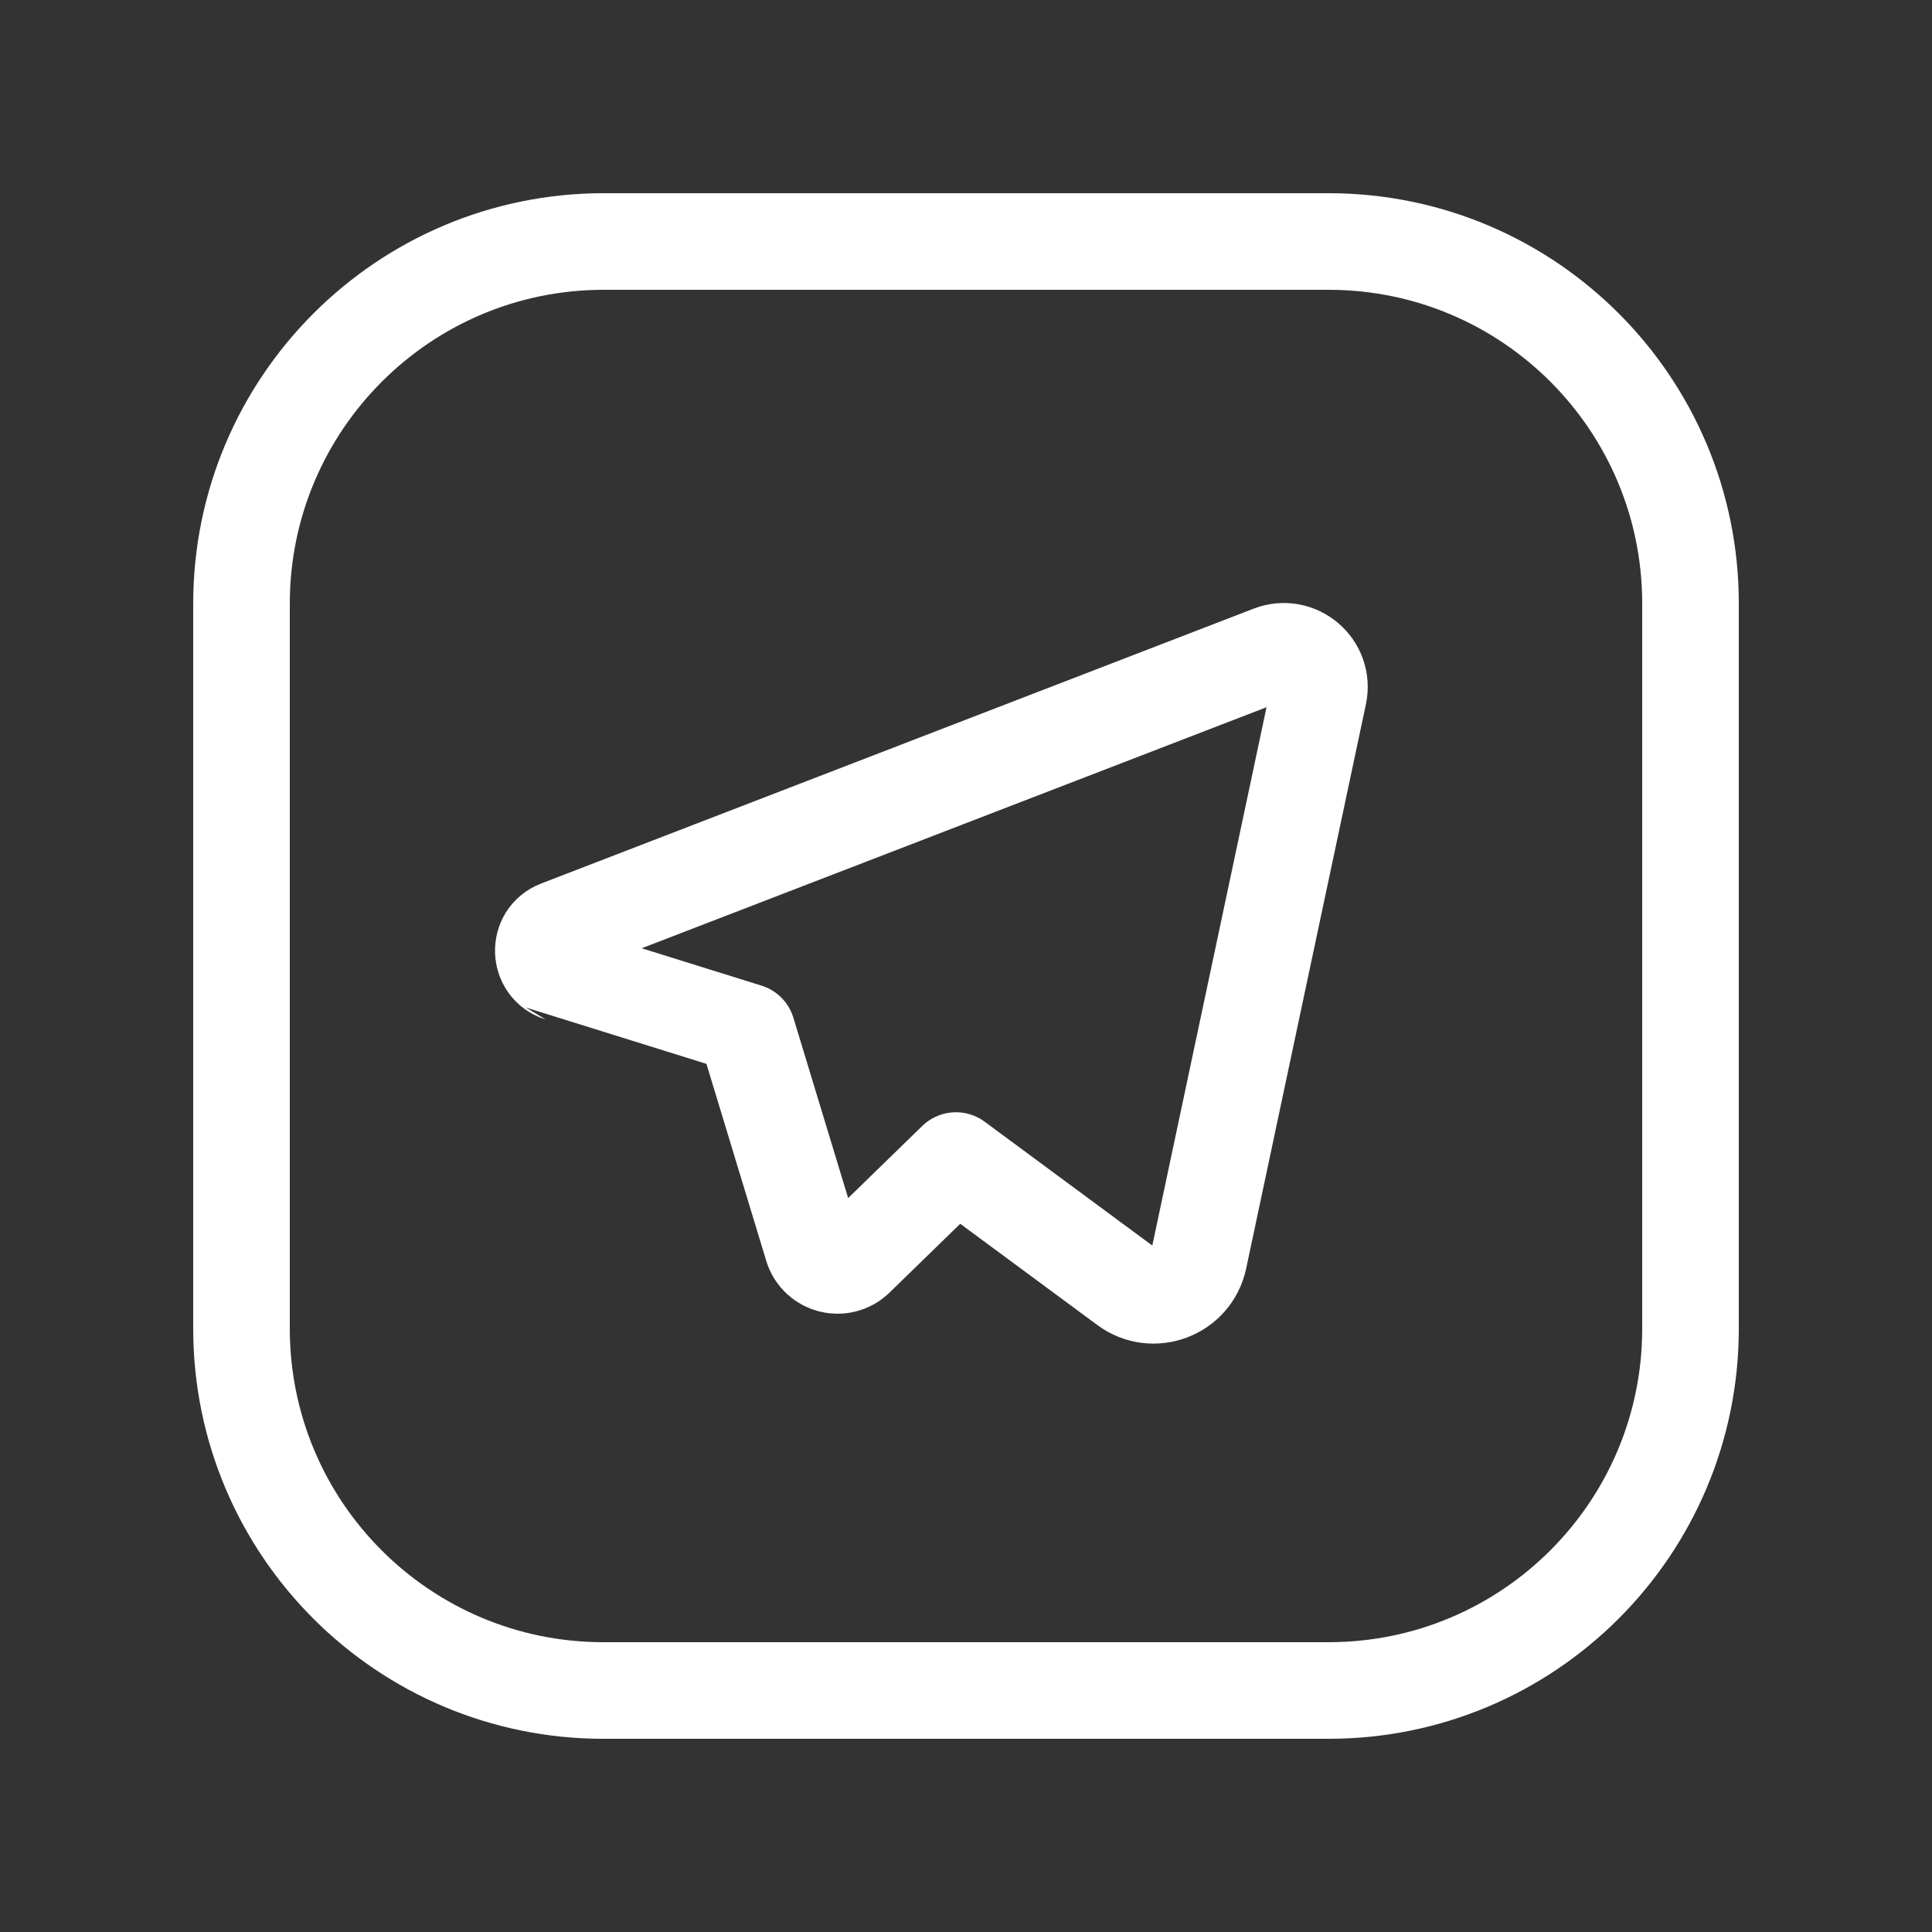 <svg width="30" height="30" viewBox="0 0 30 30" fill="none" xmlns="http://www.w3.org/2000/svg">
<rect x="0" y="0" width="30" height="30" fill="#333333" stroke="none"/>
<g id="social-tg">
<g id="Group">
<g id="Group_2">
<path id="Path" fill-rule="evenodd" clip-rule="evenodd" d="M9.375 3.75H20.63C23.734 3.75 26.25 6.266 26.25 9.37V20.631C26.25 23.734 23.734 26.25 20.63 26.25H9.37C6.266 26.25 3.75 23.734 3.75 20.63V9.375C3.75 6.269 6.269 3.75 9.375 3.75V3.75Z" stroke="white" stroke-width="1.5" stroke-linecap="round" stroke-linejoin="round"/>
<path id="Path_2" fill-rule="evenodd" clip-rule="evenodd" d="M12.617 19.364L11.602 16.021C11.601 16.02 8.695 15.114 8.695 15.114C8.363 15.01 8.346 14.544 8.673 14.419L19.736 10.151C20.145 9.994 20.566 10.352 20.476 10.781L18.617 19.541C18.509 20.055 17.905 20.284 17.484 19.971L14.844 18.021L13.287 19.536C13.069 19.746 12.706 19.652 12.617 19.364V19.364Z" stroke="white" stroke-width="1.5" stroke-linecap="round" stroke-linejoin="round"/>
</g>
</g>
</g>
</svg>
